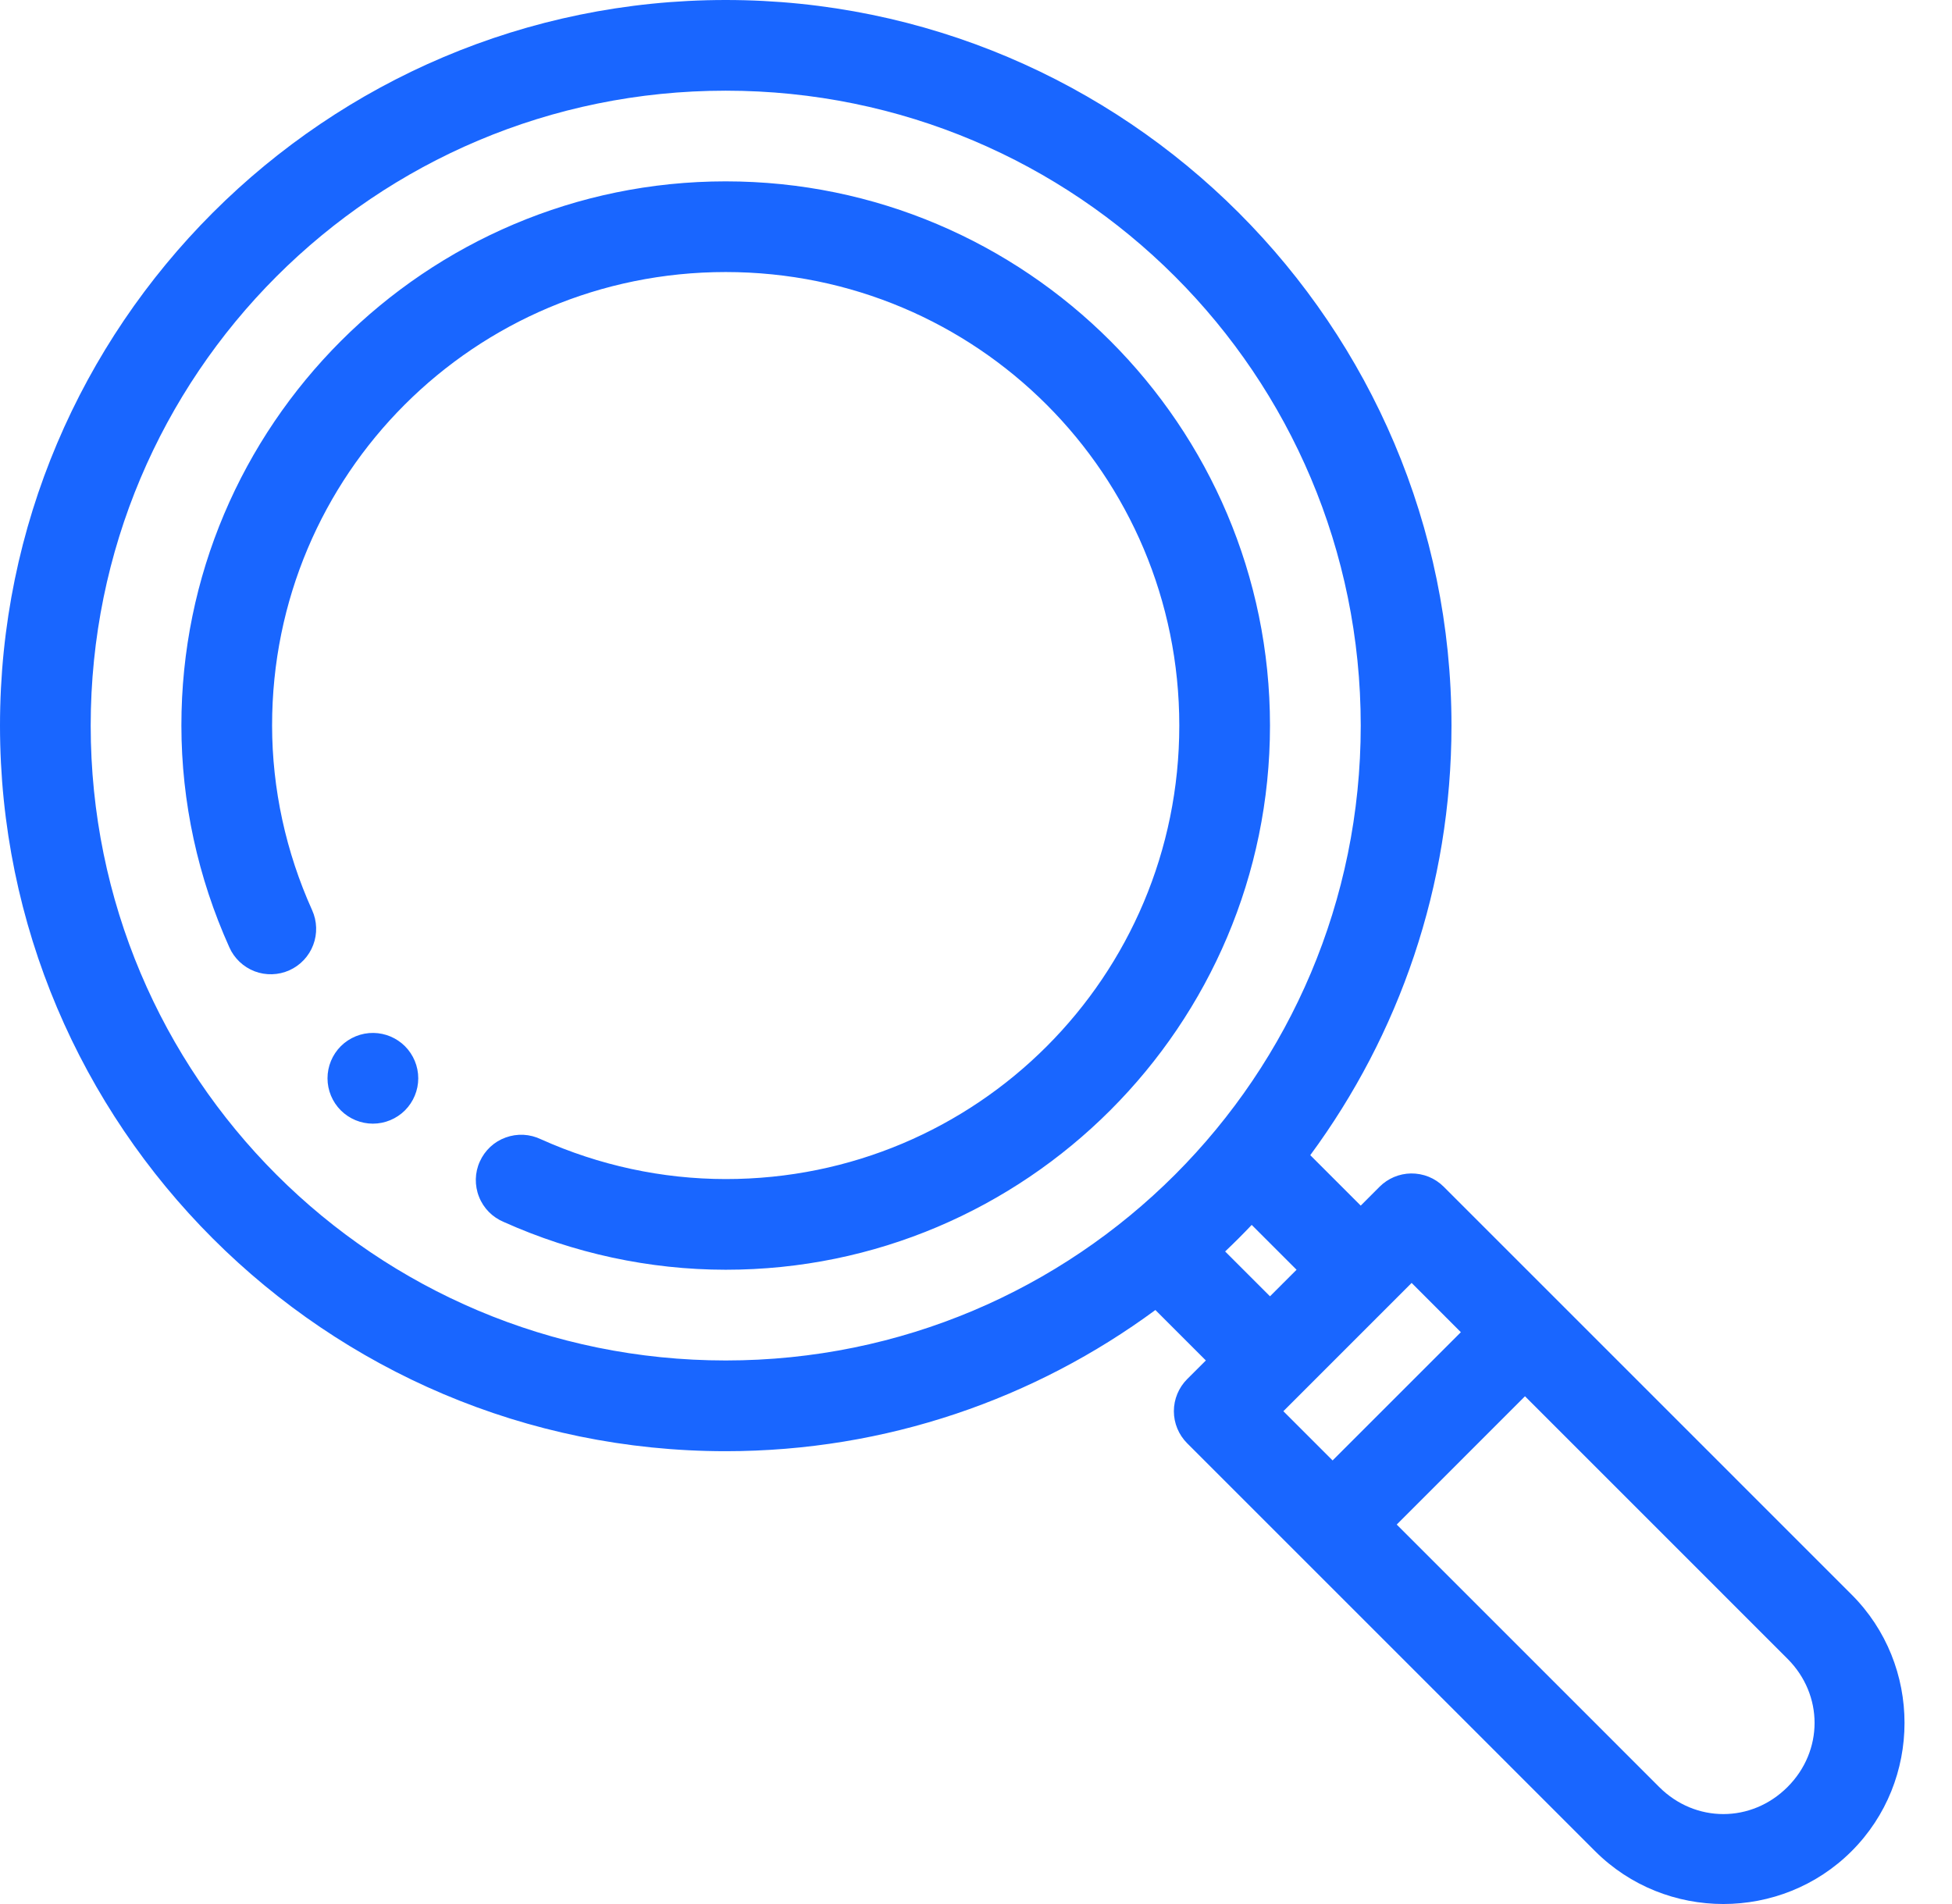 <svg width="41" height="40" viewBox="0 0 41 40" fill="none" xmlns="http://www.w3.org/2000/svg">
<path fill-rule="evenodd" clip-rule="evenodd" d="M15.243 0C6.836 -1.90543e-07 -1.90543e-07 6.836 0 15.243C5.71629e-07 23.651 6.836 30.487 15.243 30.487C18.619 30.487 21.74 29.384 24.268 27.521L25.328 28.581L24.935 28.973C24.757 29.152 24.656 29.394 24.656 29.647C24.656 29.899 24.757 30.142 24.935 30.32L33.503 38.889C34.984 40.37 37.411 40.37 38.892 38.889C40.373 37.408 40.373 34.981 38.892 33.5L30.324 24.931C30.234 24.841 30.127 24.77 30.009 24.722C29.89 24.674 29.764 24.651 29.637 24.652C29.389 24.656 29.152 24.756 28.977 24.931L28.581 25.328L27.521 24.268C29.384 21.74 30.487 18.619 30.487 15.243C30.487 6.836 23.651 5.71629e-07 15.243 0ZM15.243 1.905C22.621 1.905 28.581 7.866 28.581 15.243C28.581 22.621 22.621 28.581 15.243 28.581C7.866 28.581 1.905 22.621 1.905 15.243C1.905 7.866 7.866 1.905 15.243 1.905ZM15.242 3.81C8.94 3.81 3.806 8.94 3.81 15.243C3.811 16.852 4.158 18.438 4.817 19.901C4.867 20.016 4.941 20.119 5.032 20.206C5.123 20.292 5.23 20.36 5.347 20.405C5.464 20.45 5.589 20.471 5.715 20.467C5.84 20.464 5.964 20.435 6.078 20.384C6.193 20.332 6.296 20.259 6.382 20.167C6.468 20.076 6.535 19.968 6.579 19.851C6.624 19.733 6.644 19.608 6.64 19.483C6.636 19.357 6.607 19.234 6.555 19.119C6.005 17.898 5.716 16.576 5.715 15.242C5.712 9.969 9.97 5.715 15.242 5.715C20.515 5.715 24.77 9.97 24.77 15.242C24.77 20.515 20.515 24.772 15.242 24.77C13.906 24.769 12.584 24.483 11.362 23.934C11.247 23.879 11.123 23.847 10.995 23.84C10.868 23.834 10.741 23.853 10.621 23.897C10.501 23.94 10.391 24.007 10.298 24.094C10.205 24.181 10.13 24.286 10.078 24.402C10.025 24.518 9.997 24.644 9.994 24.771C9.992 24.898 10.014 25.025 10.062 25.144C10.108 25.262 10.179 25.37 10.268 25.461C10.358 25.551 10.464 25.623 10.582 25.672C12.046 26.329 13.634 26.674 15.242 26.675C21.546 26.678 26.675 21.545 26.675 15.242C26.675 8.94 21.545 3.81 15.242 3.81ZM7.846 21.7C7.718 21.698 7.592 21.722 7.474 21.77C7.356 21.818 7.248 21.889 7.158 21.979C6.98 22.158 6.879 22.4 6.879 22.653C6.879 22.906 6.98 23.148 7.158 23.327C7.337 23.505 7.579 23.606 7.832 23.606C8.085 23.606 8.327 23.505 8.506 23.327C8.684 23.148 8.785 22.906 8.785 22.653C8.785 22.4 8.684 22.158 8.506 21.979C8.33 21.804 8.094 21.704 7.846 21.7ZM26.291 25.733L27.233 26.675L26.675 27.233L25.733 26.291C25.924 26.11 26.11 25.924 26.291 25.733ZM29.65 26.952L30.684 27.987L27.99 30.681L26.956 29.647L29.65 26.952ZM32.031 29.333L37.545 34.848C38.303 35.606 38.303 36.784 37.545 37.542C36.787 38.3 35.608 38.3 34.85 37.542L29.337 32.028L32.031 29.333Z" fill="#1966FF"/>
</svg>
